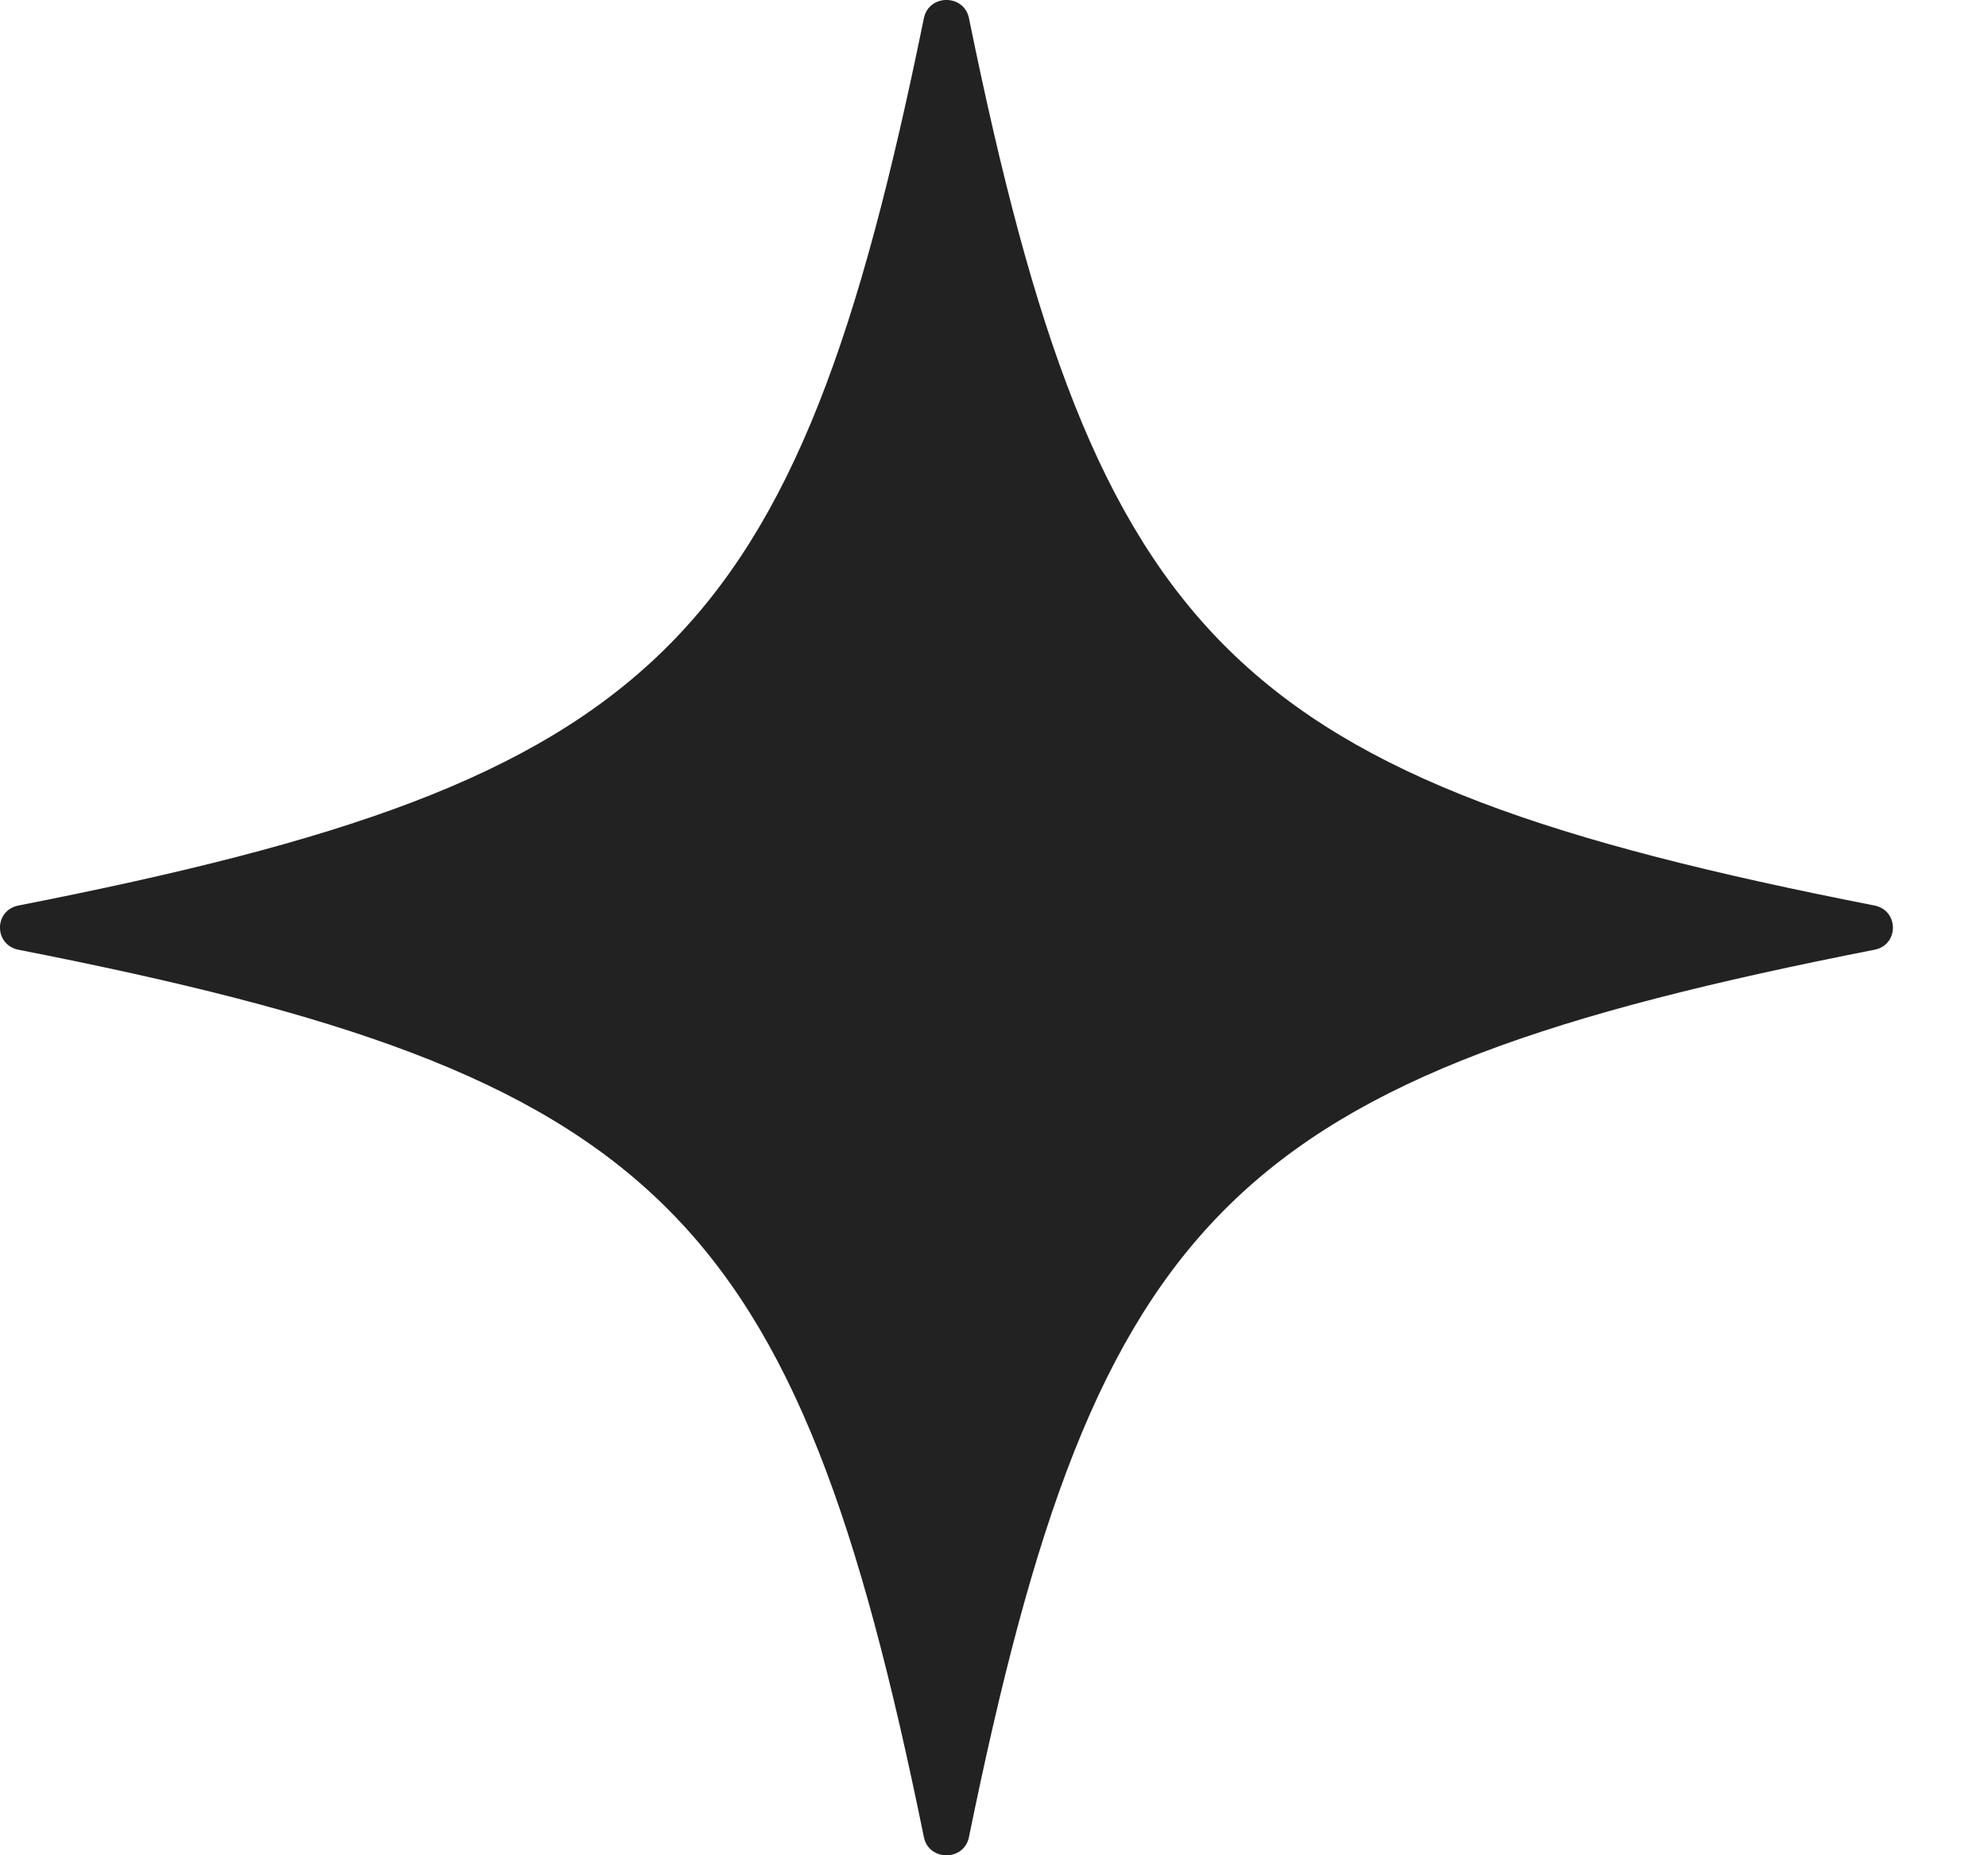 <svg width="15" height="14" viewBox="0 0 15 14" fill="none" xmlns="http://www.w3.org/2000/svg">
<path d="M0.14 6.833C4.979 5.883 6.003 4.88 6.971 0.137C7.009 -0.046 7.274 -0.046 7.311 0.137C8.28 4.88 9.304 5.884 14.143 6.833C14.329 6.87 14.329 7.131 14.143 7.167C9.304 8.117 8.28 9.12 7.311 13.863C7.274 14.046 7.008 14.046 6.971 13.863C6.002 9.12 4.979 8.116 0.14 7.167C-0.047 7.13 -0.047 6.869 0.14 6.833Z" fill="#222222"/>
</svg>